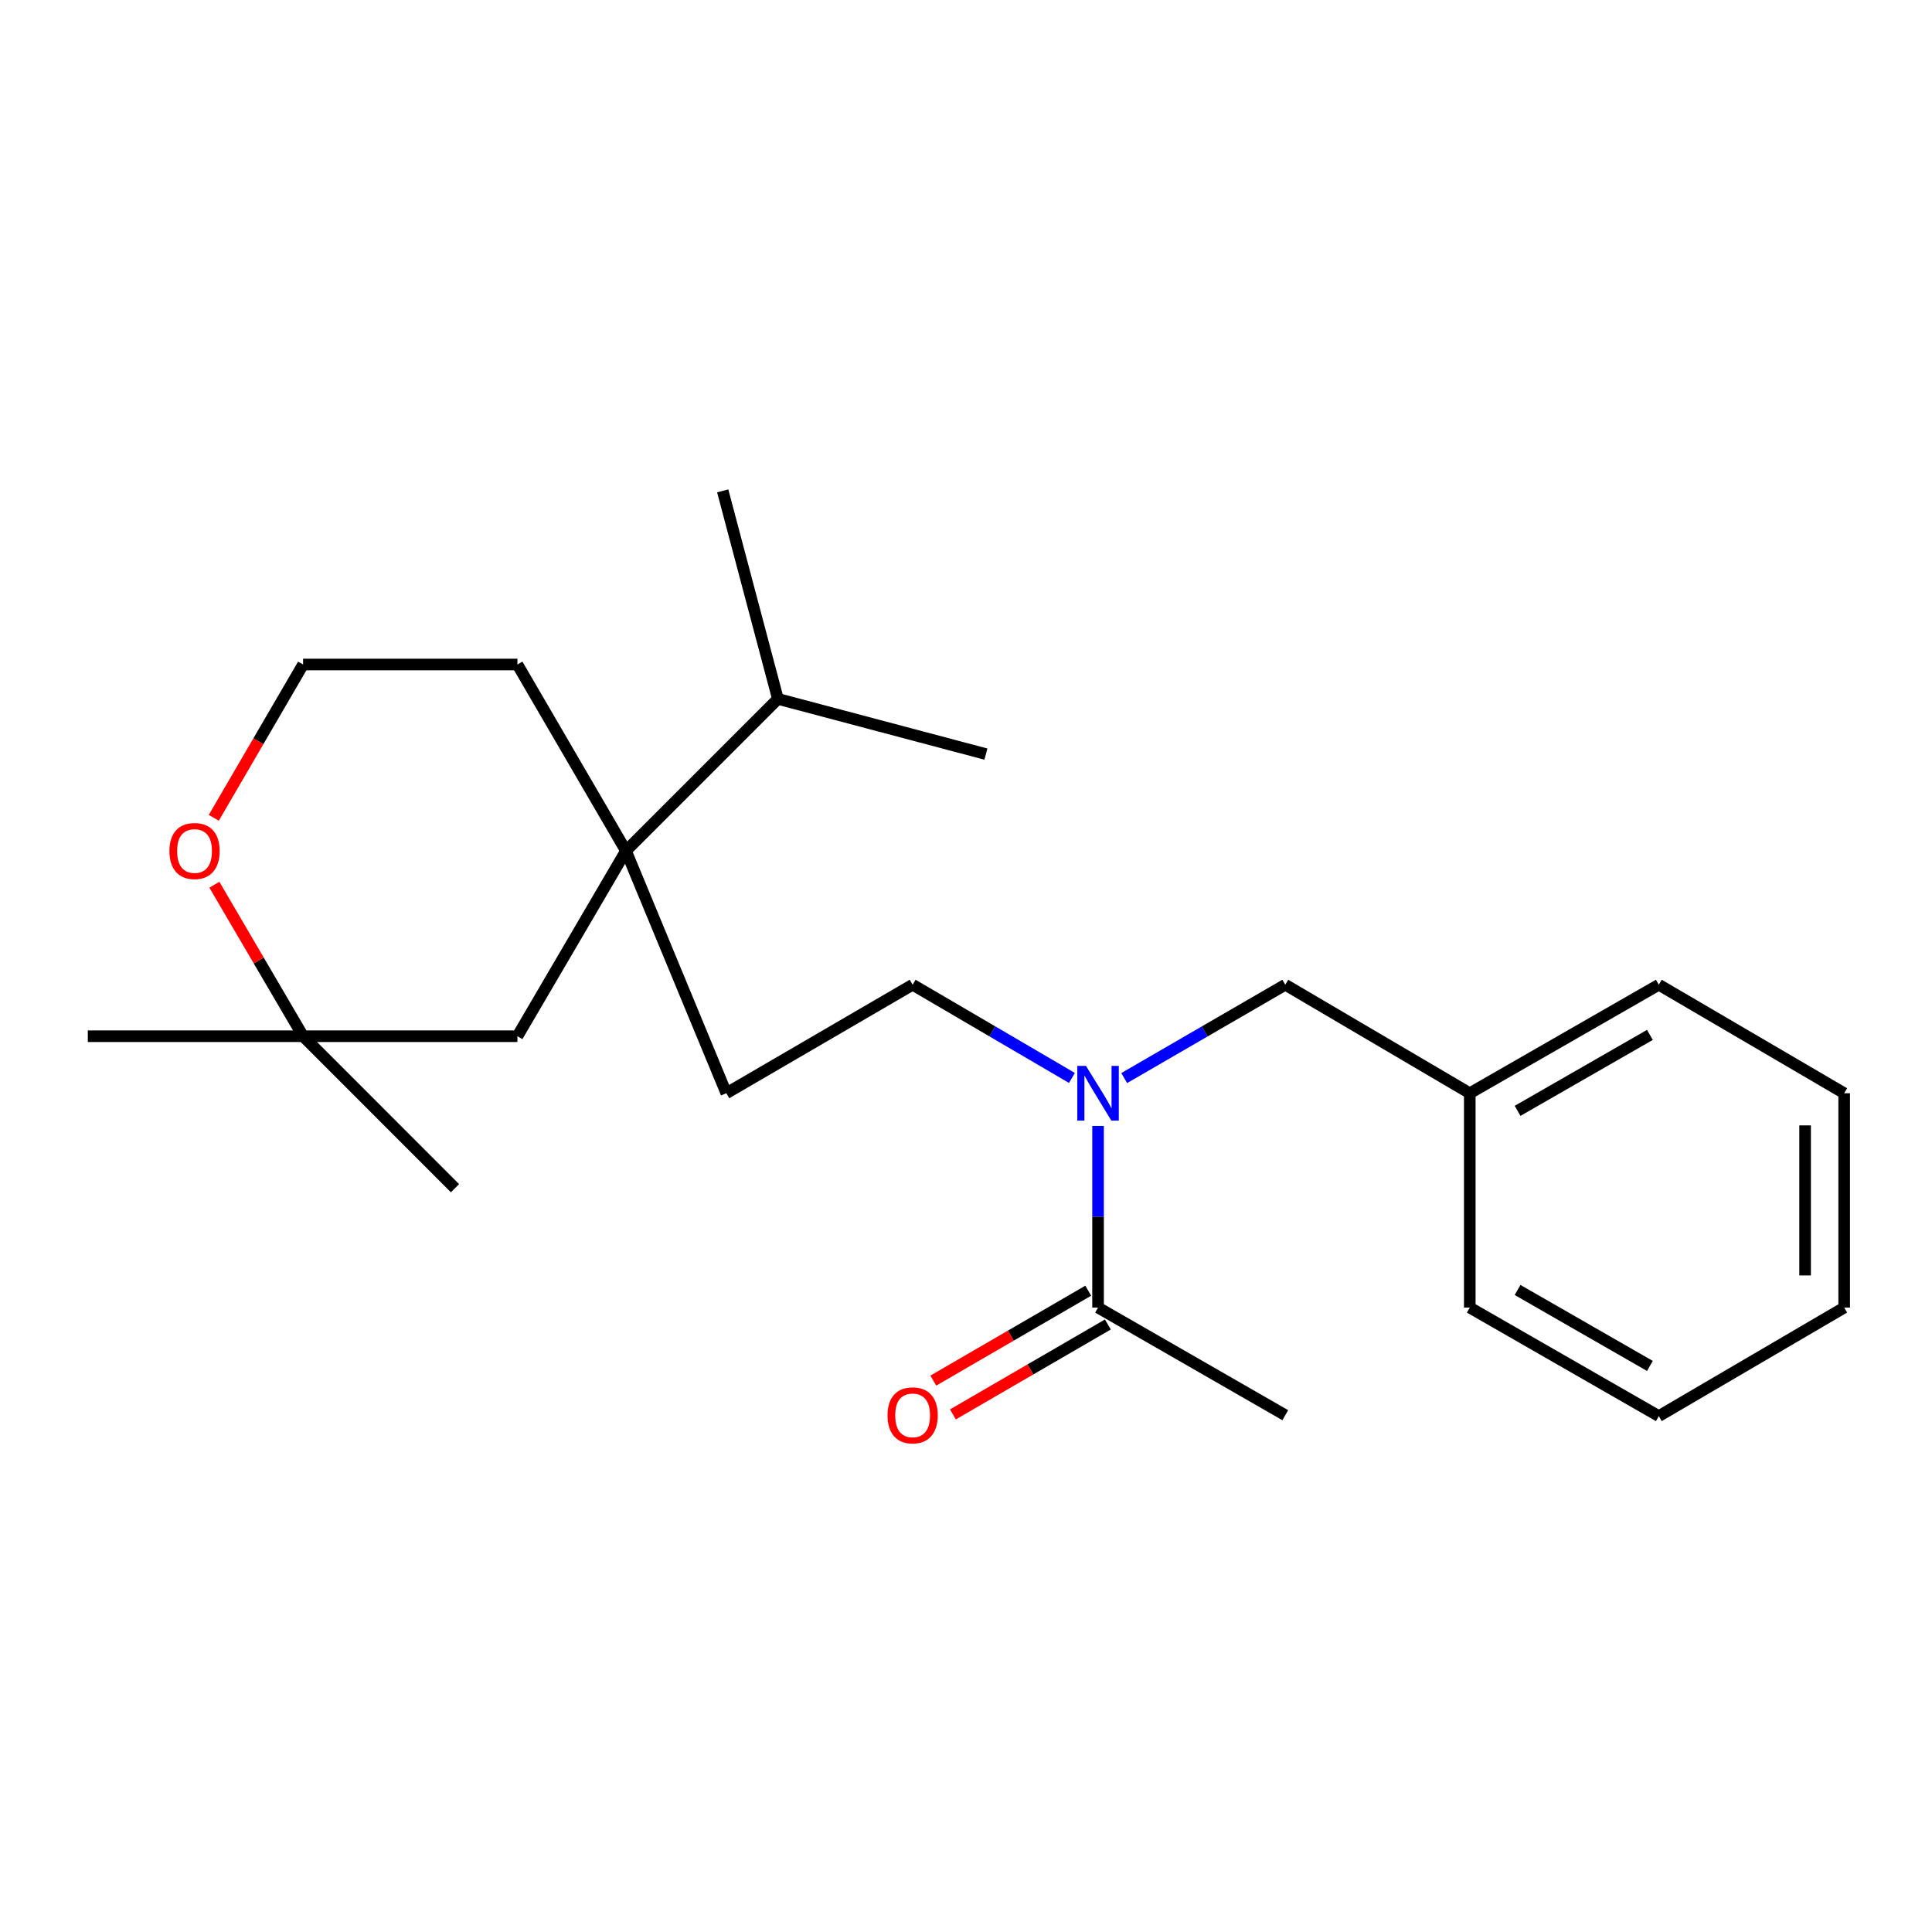<?xml version='1.0' encoding='iso-8859-1'?>
<svg version='1.1' baseProfile='full'
              xmlns='http://www.w3.org/2000/svg'
                      xmlns:rdkit='http://www.rdkit.org/xml'
                      xmlns:xlink='http://www.w3.org/1999/xlink'
                  xml:space='preserve'
width='1000px' height='1000px' viewBox='0 0 1000 1000'>
<!-- END OF HEADER -->
<rect style='opacity:1.0;fill:#FFFFFF;stroke:none' width='1000' height='1000' x='0' y='0'> </rect>
<path class='bond-3' d='M 323.993,440.401 L 267.811,536.349' style='fill:none;fill-rule:evenodd;stroke:#000000;stroke-width:6px;stroke-linecap:butt;stroke-linejoin:miter;stroke-opacity:1' />
<path class='bond-5' d='M 323.993,440.401 L 375.95,565.855' style='fill:none;fill-rule:evenodd;stroke:#000000;stroke-width:6px;stroke-linecap:butt;stroke-linejoin:miter;stroke-opacity:1' />
<path class='bond-9' d='M 323.993,440.401 L 402.637,361.747' style='fill:none;fill-rule:evenodd;stroke:#000000;stroke-width:6px;stroke-linecap:butt;stroke-linejoin:miter;stroke-opacity:1' />
<path class='bond-12' d='M 323.993,440.401 L 267.811,343.948' style='fill:none;fill-rule:evenodd;stroke:#000000;stroke-width:6px;stroke-linecap:butt;stroke-linejoin:miter;stroke-opacity:1' />
<path class='bond-0' d='M 554.831,557.944 L 513.606,533.82' style='fill:none;fill-rule:evenodd;stroke:#0000FF;stroke-width:6px;stroke-linecap:butt;stroke-linejoin:miter;stroke-opacity:1' />
<path class='bond-0' d='M 513.606,533.82 L 472.381,509.696' style='fill:none;fill-rule:evenodd;stroke:#000000;stroke-width:6px;stroke-linecap:butt;stroke-linejoin:miter;stroke-opacity:1' />
<path class='bond-1' d='M 568.351,582.789 L 568.351,629.796' style='fill:none;fill-rule:evenodd;stroke:#0000FF;stroke-width:6px;stroke-linecap:butt;stroke-linejoin:miter;stroke-opacity:1' />
<path class='bond-1' d='M 568.351,629.796 L 568.351,676.804' style='fill:none;fill-rule:evenodd;stroke:#000000;stroke-width:6px;stroke-linecap:butt;stroke-linejoin:miter;stroke-opacity:1' />
<path class='bond-6' d='M 581.891,558.008 L 623.572,533.852' style='fill:none;fill-rule:evenodd;stroke:#0000FF;stroke-width:6px;stroke-linecap:butt;stroke-linejoin:miter;stroke-opacity:1' />
<path class='bond-6' d='M 623.572,533.852 L 665.254,509.696' style='fill:none;fill-rule:evenodd;stroke:#000000;stroke-width:6px;stroke-linecap:butt;stroke-linejoin:miter;stroke-opacity:1' />
<path class='bond-8' d='M 563.275,668.057 L 523.177,691.329' style='fill:none;fill-rule:evenodd;stroke:#000000;stroke-width:6px;stroke-linecap:butt;stroke-linejoin:miter;stroke-opacity:1' />
<path class='bond-8' d='M 523.177,691.329 L 483.079,714.601' style='fill:none;fill-rule:evenodd;stroke:#FF0000;stroke-width:6px;stroke-linecap:butt;stroke-linejoin:miter;stroke-opacity:1' />
<path class='bond-8' d='M 573.427,685.55 L 533.329,708.822' style='fill:none;fill-rule:evenodd;stroke:#000000;stroke-width:6px;stroke-linecap:butt;stroke-linejoin:miter;stroke-opacity:1' />
<path class='bond-8' d='M 533.329,708.822 L 493.231,732.094' style='fill:none;fill-rule:evenodd;stroke:#FF0000;stroke-width:6px;stroke-linecap:butt;stroke-linejoin:miter;stroke-opacity:1' />
<path class='bond-13' d='M 568.351,676.804 L 665.254,732.502' style='fill:none;fill-rule:evenodd;stroke:#000000;stroke-width:6px;stroke-linecap:butt;stroke-linejoin:miter;stroke-opacity:1' />
<path class='bond-2' d='M 156.875,536.349 L 267.811,536.349' style='fill:none;fill-rule:evenodd;stroke:#000000;stroke-width:6px;stroke-linecap:butt;stroke-linejoin:miter;stroke-opacity:1' />
<path class='bond-14' d='M 156.875,536.349 L 45.455,536.349' style='fill:none;fill-rule:evenodd;stroke:#000000;stroke-width:6px;stroke-linecap:butt;stroke-linejoin:miter;stroke-opacity:1' />
<path class='bond-15' d='M 156.875,536.349 L 235.507,615.015' style='fill:none;fill-rule:evenodd;stroke:#000000;stroke-width:6px;stroke-linecap:butt;stroke-linejoin:miter;stroke-opacity:1' />
<path class='bond-23' d='M 156.875,536.349 L 133.919,497.145' style='fill:none;fill-rule:evenodd;stroke:#000000;stroke-width:6px;stroke-linecap:butt;stroke-linejoin:miter;stroke-opacity:1' />
<path class='bond-23' d='M 133.919,497.145 L 110.963,457.941' style='fill:none;fill-rule:evenodd;stroke:#FF0000;stroke-width:6px;stroke-linecap:butt;stroke-linejoin:miter;stroke-opacity:1' />
<path class='bond-4' d='M 110.659,423.291 L 133.767,383.619' style='fill:none;fill-rule:evenodd;stroke:#FF0000;stroke-width:6px;stroke-linecap:butt;stroke-linejoin:miter;stroke-opacity:1' />
<path class='bond-4' d='M 133.767,383.619 L 156.875,343.948' style='fill:none;fill-rule:evenodd;stroke:#000000;stroke-width:6px;stroke-linecap:butt;stroke-linejoin:miter;stroke-opacity:1' />
<path class='bond-7' d='M 375.95,565.855 L 472.381,509.696' style='fill:none;fill-rule:evenodd;stroke:#000000;stroke-width:6px;stroke-linecap:butt;stroke-linejoin:miter;stroke-opacity:1' />
<path class='bond-10' d='M 665.254,509.696 L 760.752,565.855' style='fill:none;fill-rule:evenodd;stroke:#000000;stroke-width:6px;stroke-linecap:butt;stroke-linejoin:miter;stroke-opacity:1' />
<path class='bond-16' d='M 402.637,361.747 L 510.304,390.321' style='fill:none;fill-rule:evenodd;stroke:#000000;stroke-width:6px;stroke-linecap:butt;stroke-linejoin:miter;stroke-opacity:1' />
<path class='bond-17' d='M 402.637,361.747 L 374.074,254.08' style='fill:none;fill-rule:evenodd;stroke:#000000;stroke-width:6px;stroke-linecap:butt;stroke-linejoin:miter;stroke-opacity:1' />
<path class='bond-18' d='M 760.752,565.855 L 858.598,509.696' style='fill:none;fill-rule:evenodd;stroke:#000000;stroke-width:6px;stroke-linecap:butt;stroke-linejoin:miter;stroke-opacity:1' />
<path class='bond-18' d='M 785.497,574.973 L 853.989,535.661' style='fill:none;fill-rule:evenodd;stroke:#000000;stroke-width:6px;stroke-linecap:butt;stroke-linejoin:miter;stroke-opacity:1' />
<path class='bond-19' d='M 760.752,565.855 L 760.752,676.804' style='fill:none;fill-rule:evenodd;stroke:#000000;stroke-width:6px;stroke-linecap:butt;stroke-linejoin:miter;stroke-opacity:1' />
<path class='bond-11' d='M 156.875,343.948 L 267.811,343.948' style='fill:none;fill-rule:evenodd;stroke:#000000;stroke-width:6px;stroke-linecap:butt;stroke-linejoin:miter;stroke-opacity:1' />
<path class='bond-21' d='M 858.598,509.696 L 954.545,565.855' style='fill:none;fill-rule:evenodd;stroke:#000000;stroke-width:6px;stroke-linecap:butt;stroke-linejoin:miter;stroke-opacity:1' />
<path class='bond-20' d='M 760.752,676.804 L 858.598,732.974' style='fill:none;fill-rule:evenodd;stroke:#000000;stroke-width:6px;stroke-linecap:butt;stroke-linejoin:miter;stroke-opacity:1' />
<path class='bond-20' d='M 785.498,667.688 L 853.991,707.008' style='fill:none;fill-rule:evenodd;stroke:#000000;stroke-width:6px;stroke-linecap:butt;stroke-linejoin:miter;stroke-opacity:1' />
<path class='bond-22' d='M 858.598,732.974 L 954.545,676.804' style='fill:none;fill-rule:evenodd;stroke:#000000;stroke-width:6px;stroke-linecap:butt;stroke-linejoin:miter;stroke-opacity:1' />
<path class='bond-24' d='M 954.545,565.855 L 954.545,676.804' style='fill:none;fill-rule:evenodd;stroke:#000000;stroke-width:6px;stroke-linecap:butt;stroke-linejoin:miter;stroke-opacity:1' />
<path class='bond-24' d='M 934.32,582.498 L 934.32,660.161' style='fill:none;fill-rule:evenodd;stroke:#000000;stroke-width:6px;stroke-linecap:butt;stroke-linejoin:miter;stroke-opacity:1' />
<path  class='atom-1' d='M 562.091 551.695
L 571.371 566.695
Q 572.291 568.175, 573.771 570.855
Q 575.251 573.535, 575.331 573.695
L 575.331 551.695
L 579.091 551.695
L 579.091 580.015
L 575.211 580.015
L 565.251 563.615
Q 564.091 561.695, 562.851 559.495
Q 561.651 557.295, 561.291 556.615
L 561.291 580.015
L 557.611 580.015
L 557.611 551.695
L 562.091 551.695
' fill='#0000FF'/>
<path  class='atom-5' d='M 87.693 440.481
Q 87.693 433.681, 91.053 429.881
Q 94.413 426.081, 100.693 426.081
Q 106.973 426.081, 110.333 429.881
Q 113.693 433.681, 113.693 440.481
Q 113.693 447.361, 110.293 451.281
Q 106.893 455.161, 100.693 455.161
Q 94.453 455.161, 91.053 451.281
Q 87.693 447.401, 87.693 440.481
M 100.693 451.961
Q 105.013 451.961, 107.333 449.081
Q 109.693 446.161, 109.693 440.481
Q 109.693 434.921, 107.333 432.121
Q 105.013 429.281, 100.693 429.281
Q 96.373 429.281, 94.013 432.081
Q 91.693 434.881, 91.693 440.481
Q 91.693 446.201, 94.013 449.081
Q 96.373 451.961, 100.693 451.961
' fill='#FF0000'/>
<path  class='atom-9' d='M 459.381 732.582
Q 459.381 725.782, 462.741 721.982
Q 466.101 718.182, 472.381 718.182
Q 478.661 718.182, 482.021 721.982
Q 485.381 725.782, 485.381 732.582
Q 485.381 739.462, 481.981 743.382
Q 478.581 747.262, 472.381 747.262
Q 466.141 747.262, 462.741 743.382
Q 459.381 739.502, 459.381 732.582
M 472.381 744.062
Q 476.701 744.062, 479.021 741.182
Q 481.381 738.262, 481.381 732.582
Q 481.381 727.022, 479.021 724.222
Q 476.701 721.382, 472.381 721.382
Q 468.061 721.382, 465.701 724.182
Q 463.381 726.982, 463.381 732.582
Q 463.381 738.302, 465.701 741.182
Q 468.061 744.062, 472.381 744.062
' fill='#FF0000'/>
</svg>
